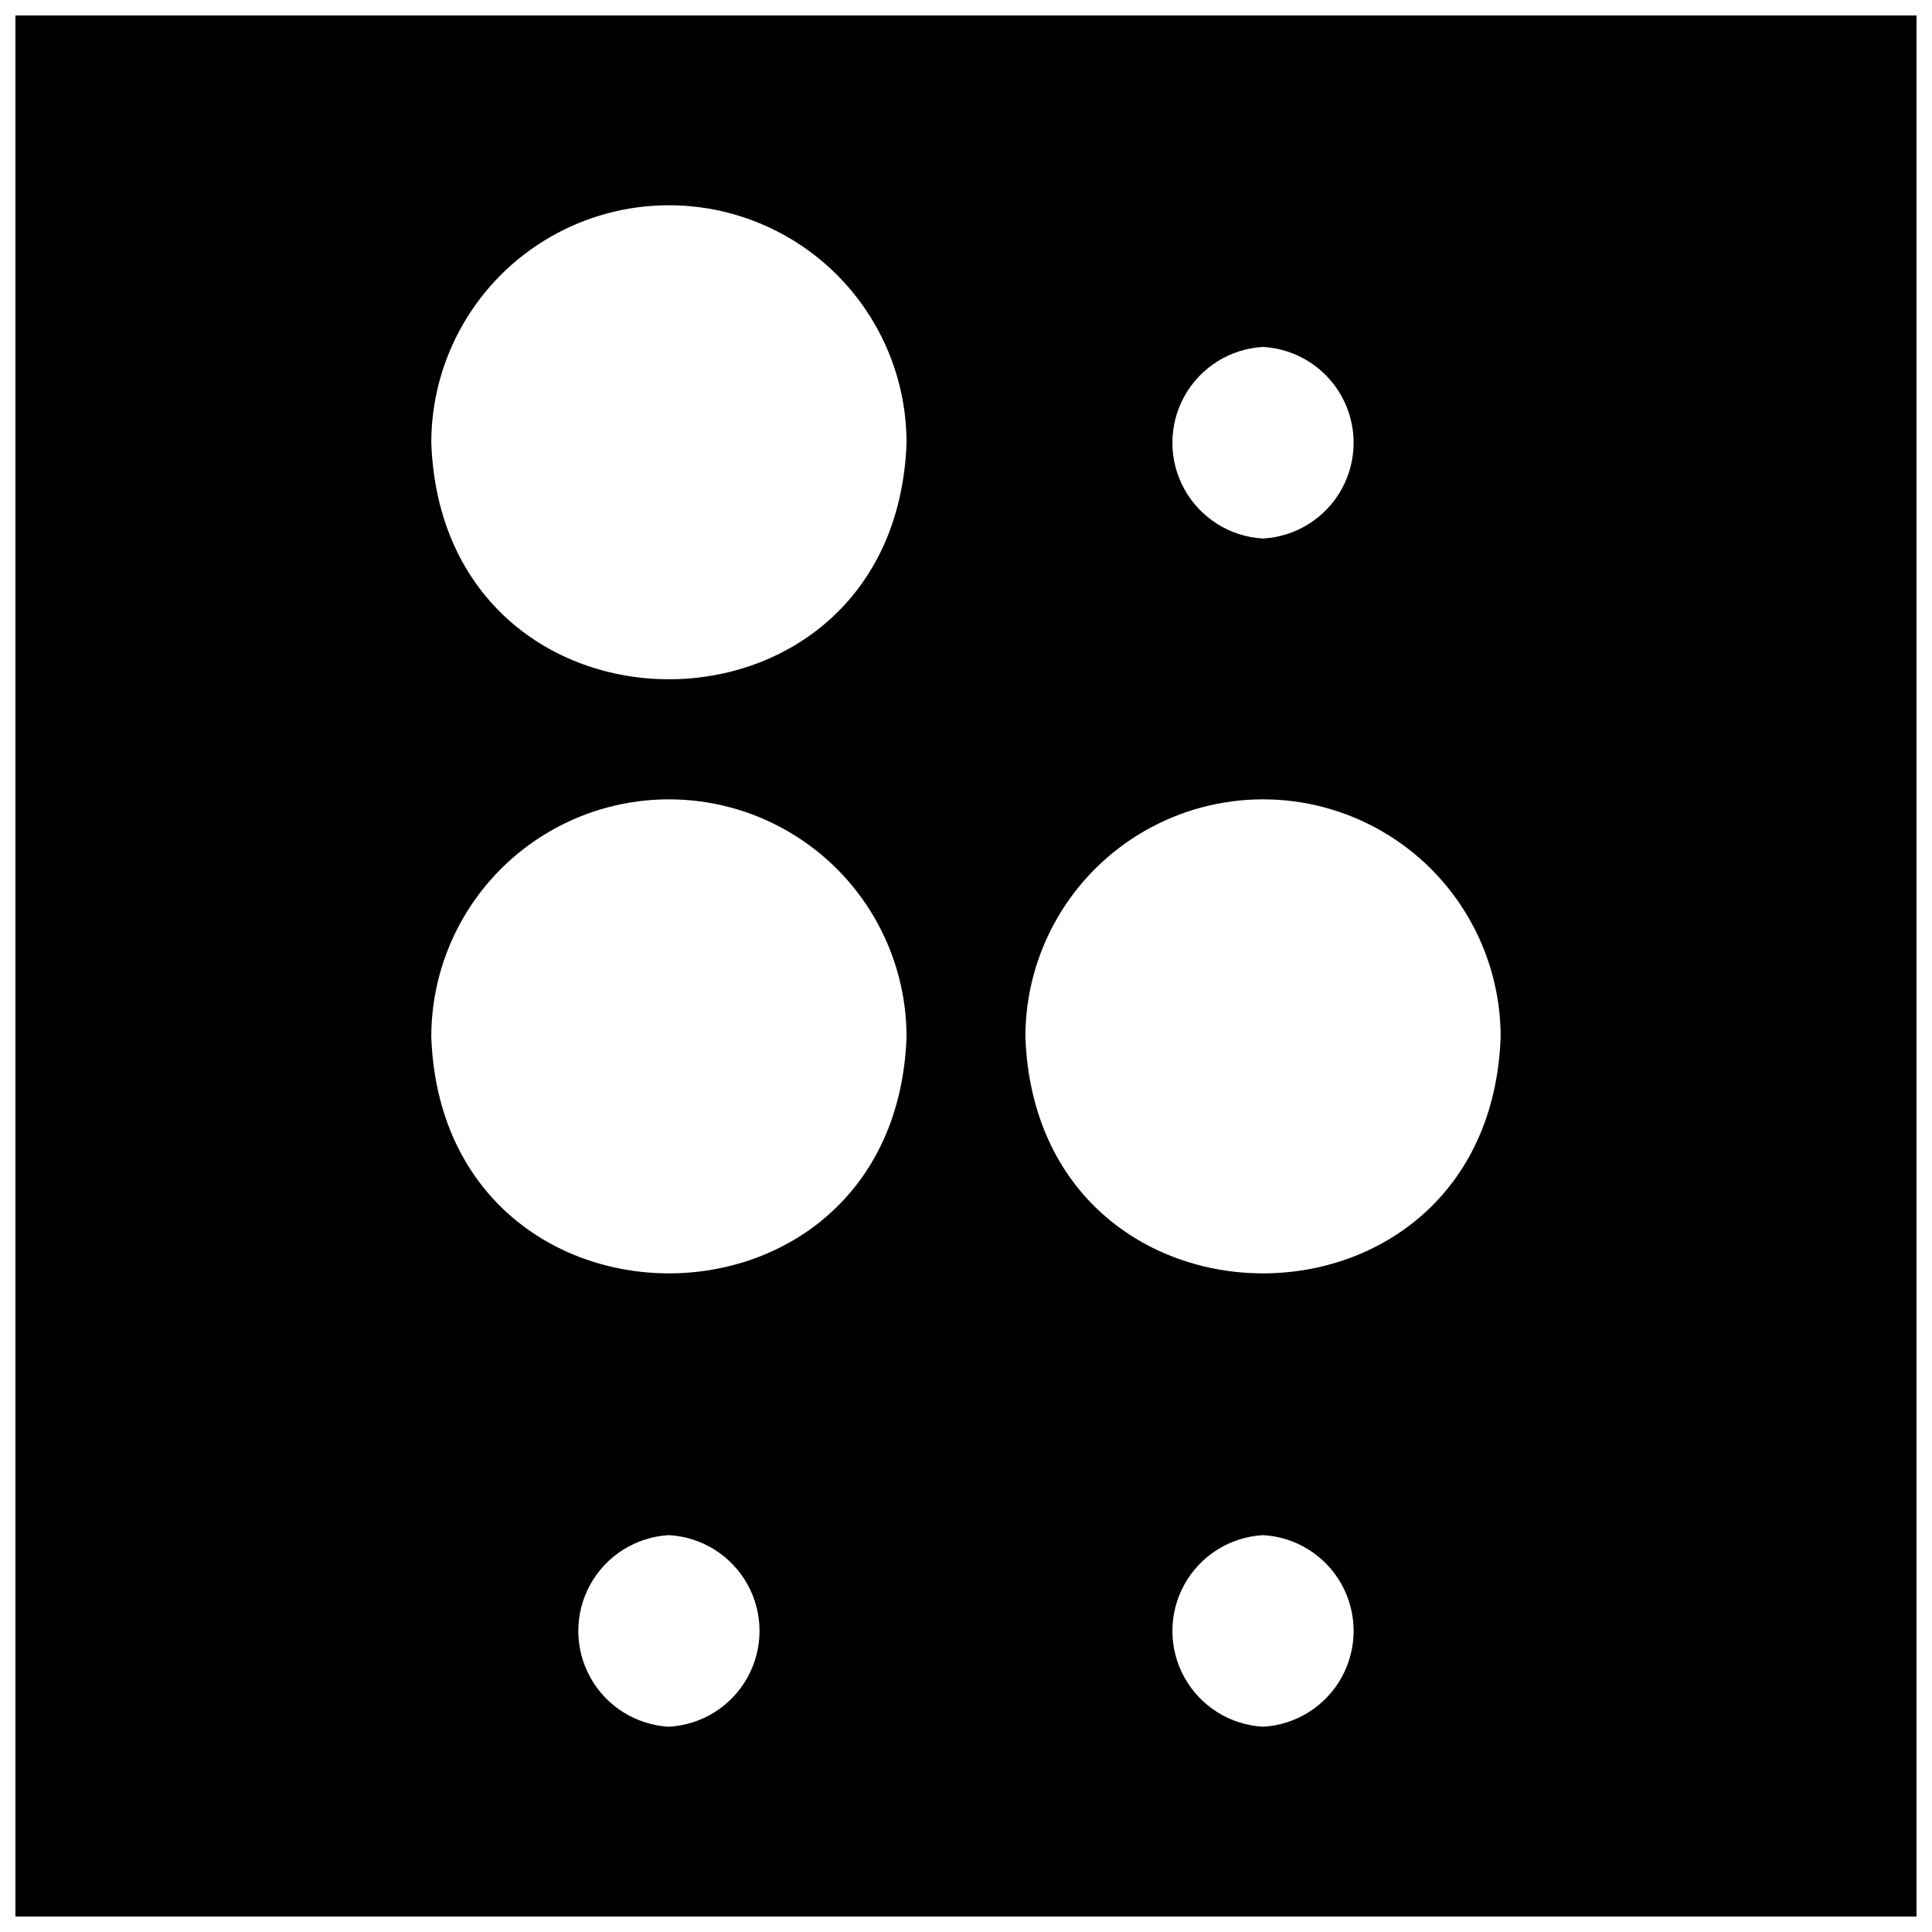 <?xml version="1.0" encoding="UTF-8"?>
<!-- Uploaded to: SVG Repo, www.svgrepo.com, Generator: SVG Repo Mixer Tools -->
<svg width="800px" height="800px" version="1.1" viewBox="144 144 512 512" xmlns="http://www.w3.org/2000/svg">
 <defs>
  <clipPath id="a">
   <path d="m148.09 148.09h503.81v503.81h-503.81z"/>
  </clipPath>
 </defs>
 <g clip-path="url(#a)">
  <path d="m148.09 148.09v503.81h503.81v-503.81zm330.62 87.852c8.734 0.488 16.605 5.43 20.84 13.086 4.231 7.656 4.231 16.949 0 24.605-4.234 7.656-12.105 12.598-20.84 13.082-8.734-0.484-16.605-5.426-20.84-13.082-4.231-7.656-4.231-16.949 0-24.605 4.234-7.656 12.105-12.598 20.84-13.086zm-157.44 365.66c-8.734-0.488-16.605-5.43-20.836-13.086-4.234-7.656-4.234-16.949 0-24.605 4.231-7.656 12.102-12.598 20.836-13.082 8.734 0.484 16.605 5.426 20.84 13.082 4.231 7.656 4.231 16.949 0 24.605-4.234 7.656-12.105 12.598-20.84 13.086zm-62.977-182.79c0-22.5 12.004-43.289 31.488-54.539 19.484-11.25 43.492-11.25 62.977 0s31.488 32.039 31.488 54.539c-3.07 83.523-122.88 83.523-125.95 0zm0-157.44c0-22.5 12.004-43.289 31.488-54.539 19.484-11.25 43.492-11.25 62.977 0s31.488 32.039 31.488 54.539c-3.07 83.523-122.88 83.523-125.95 0zm220.42 340.23c-8.734-0.488-16.605-5.43-20.84-13.086-4.231-7.656-4.231-16.949 0-24.605 4.234-7.656 12.105-12.598 20.84-13.082 8.734 0.484 16.605 5.426 20.84 13.082 4.231 7.656 4.231 16.949 0 24.605-4.234 7.656-12.105 12.598-20.84 13.086zm-62.977-182.79c0-22.5 12.004-43.289 31.488-54.539s43.492-11.25 62.977 0 31.488 32.039 31.488 54.539c-3.07 83.523-122.88 83.523-125.95 0z"/>
 </g>
</svg>
